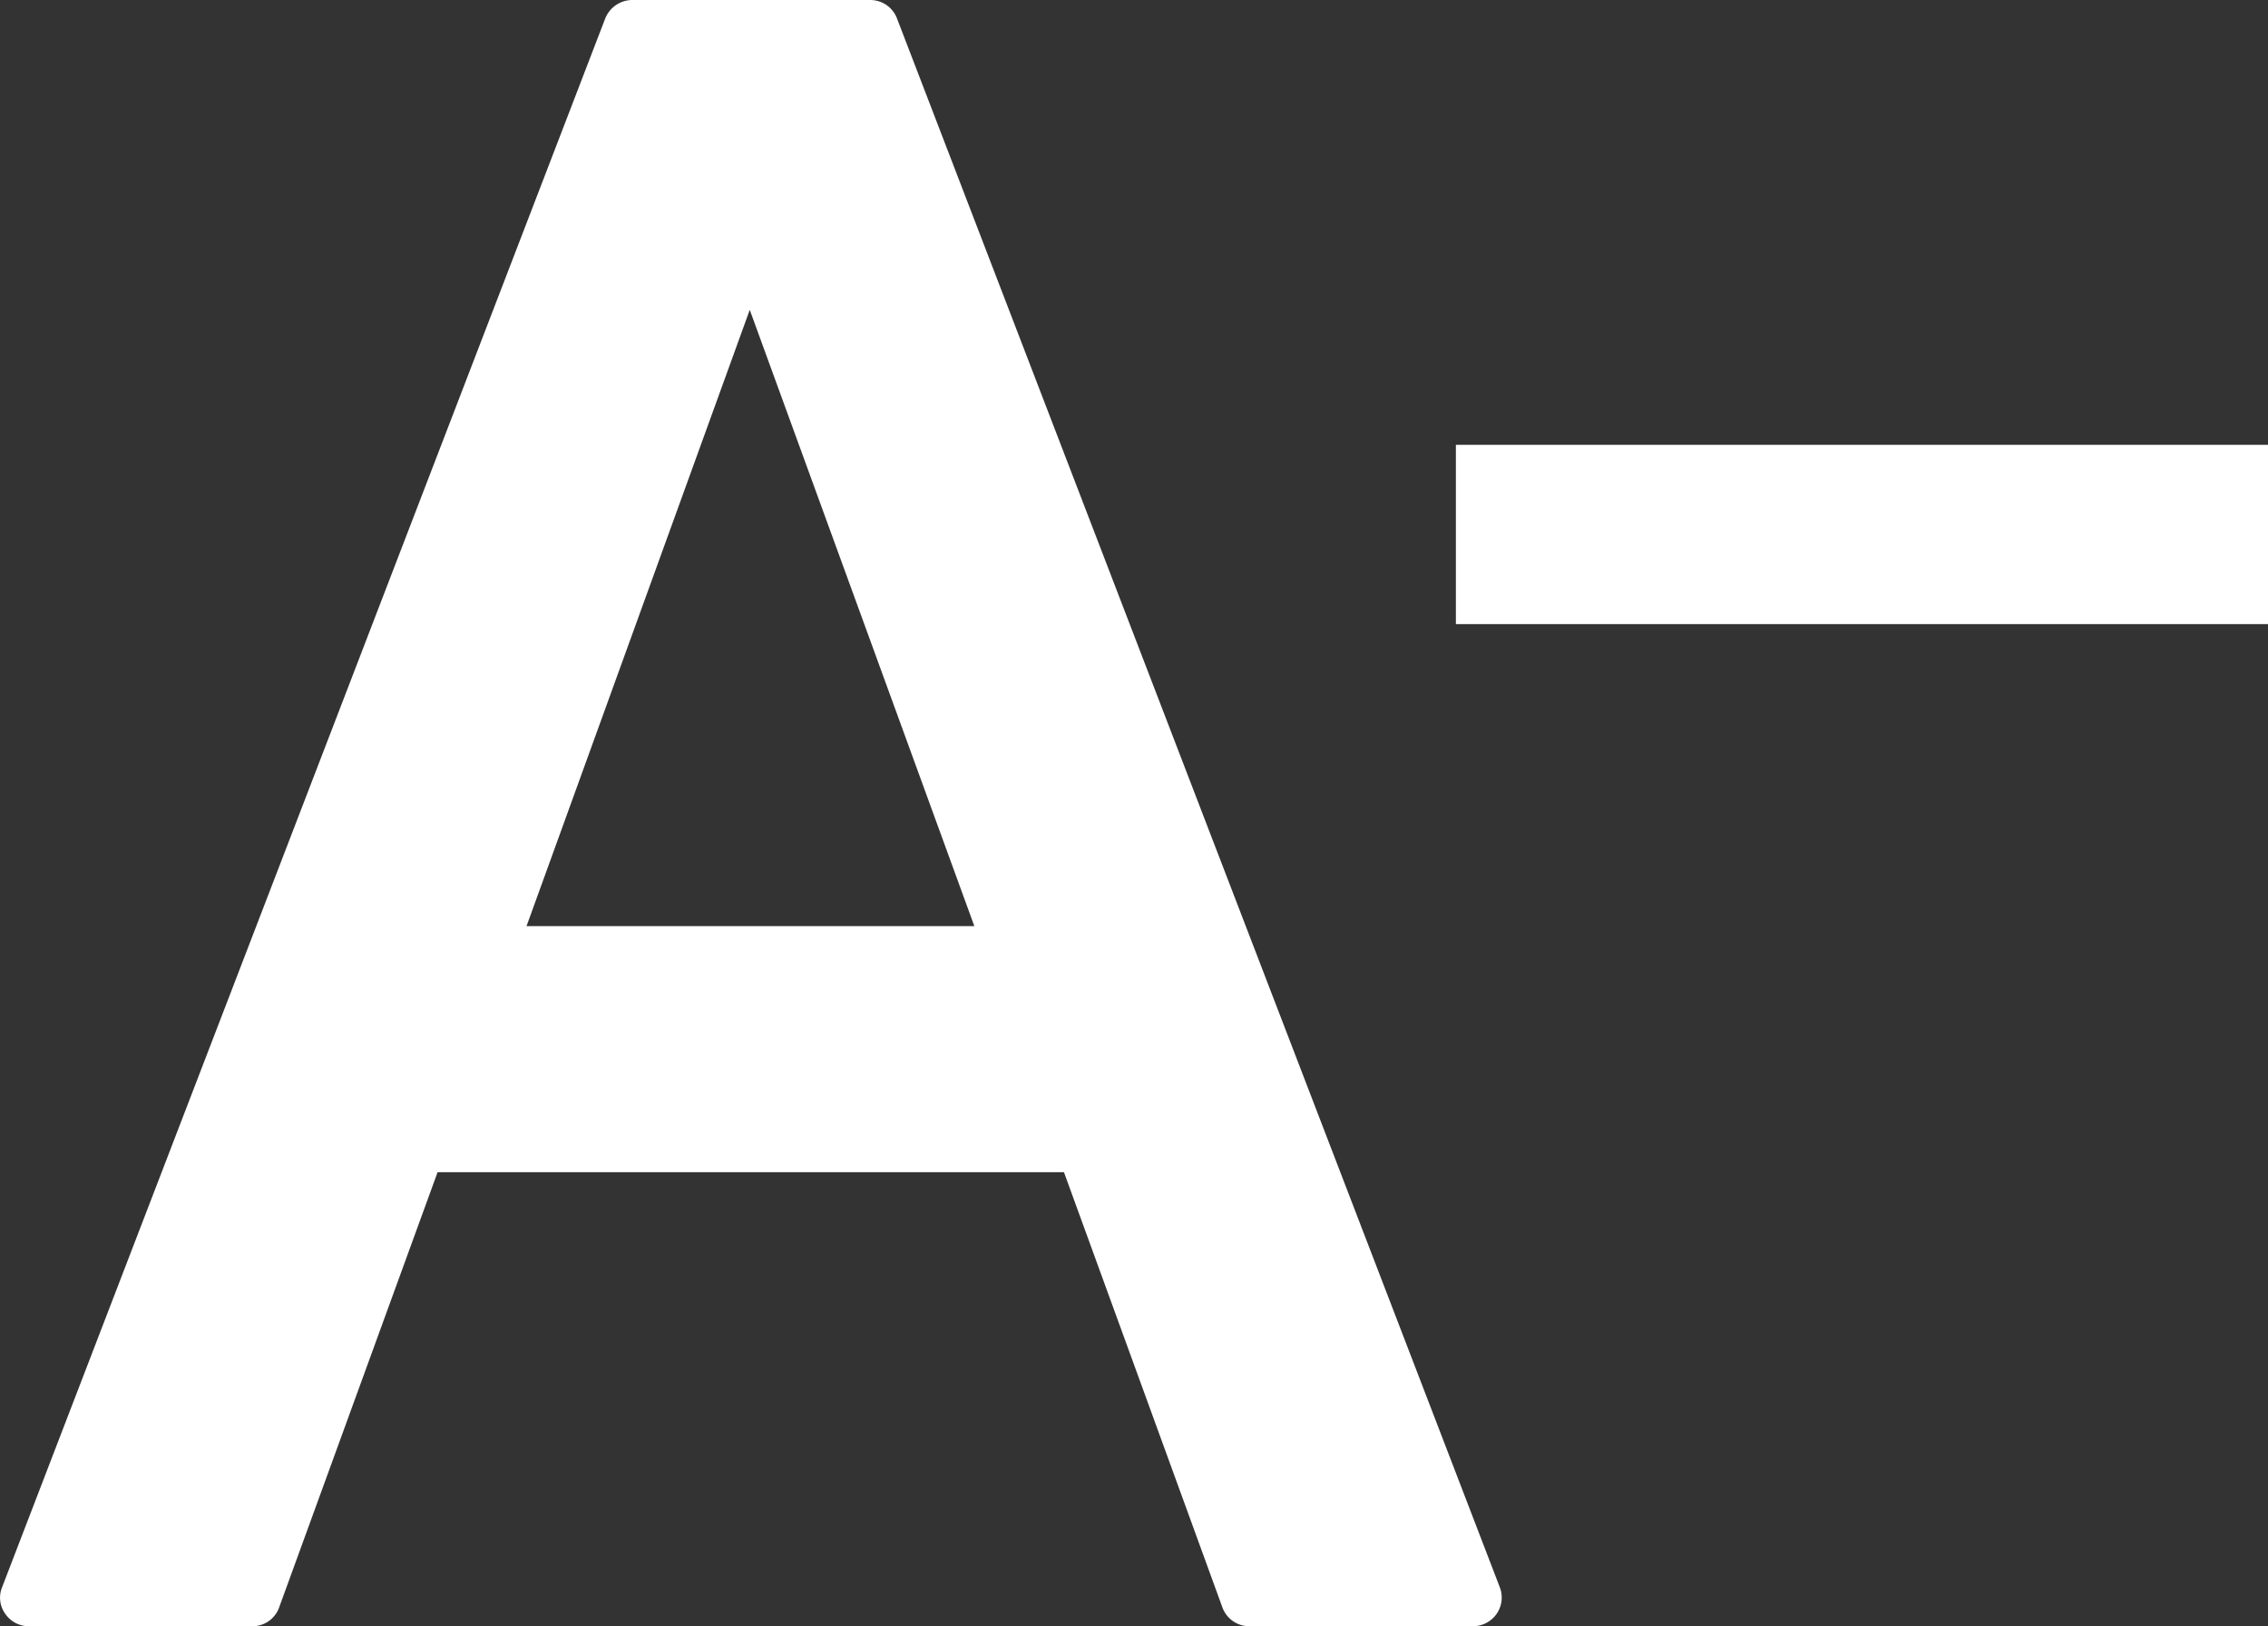 <svg xmlns="http://www.w3.org/2000/svg" width="66.55" height="47.71" viewBox="0 0 66.55 47.71"><rect x="0" y="0" width="66.55" height="47.71" fill="#333333" stroke="none"/><defs><style>.f709a799-bcac-43ac-82e9-cb7152496c07{fill:#fff;}</style></defs><g id="bf80ef47-e6a4-4fef-8eee-cc1380541f34" data-name="圖層 2"><g id="e70fc7cf-0d0b-4429-a4a9-ff08c29c05d2" data-name="Layer 1"><path class="f709a799-bcac-43ac-82e9-cb7152496c07" d="M25.54,0h-7a.86.86,0,0,0-.78.54L.06,46.57a.81.81,0,0,0,.09.77.84.84,0,0,0,.69.37H7.4a.83.83,0,0,0,.79-.55l4.65-12.77H31.22l4.65,12.77a.84.84,0,0,0,.79.55h6.56a.85.85,0,0,0,.7-.37.84.84,0,0,0,.09-.77L26.32.54A.84.84,0,0,0,25.54,0ZM15.45,27.17,22,9.09l6.59,18.08Z"/><rect class="f709a799-bcac-43ac-82e9-cb7152496c07" x="42.72" y="13.05" width="23.83" height="5.26"/></g></g></svg>